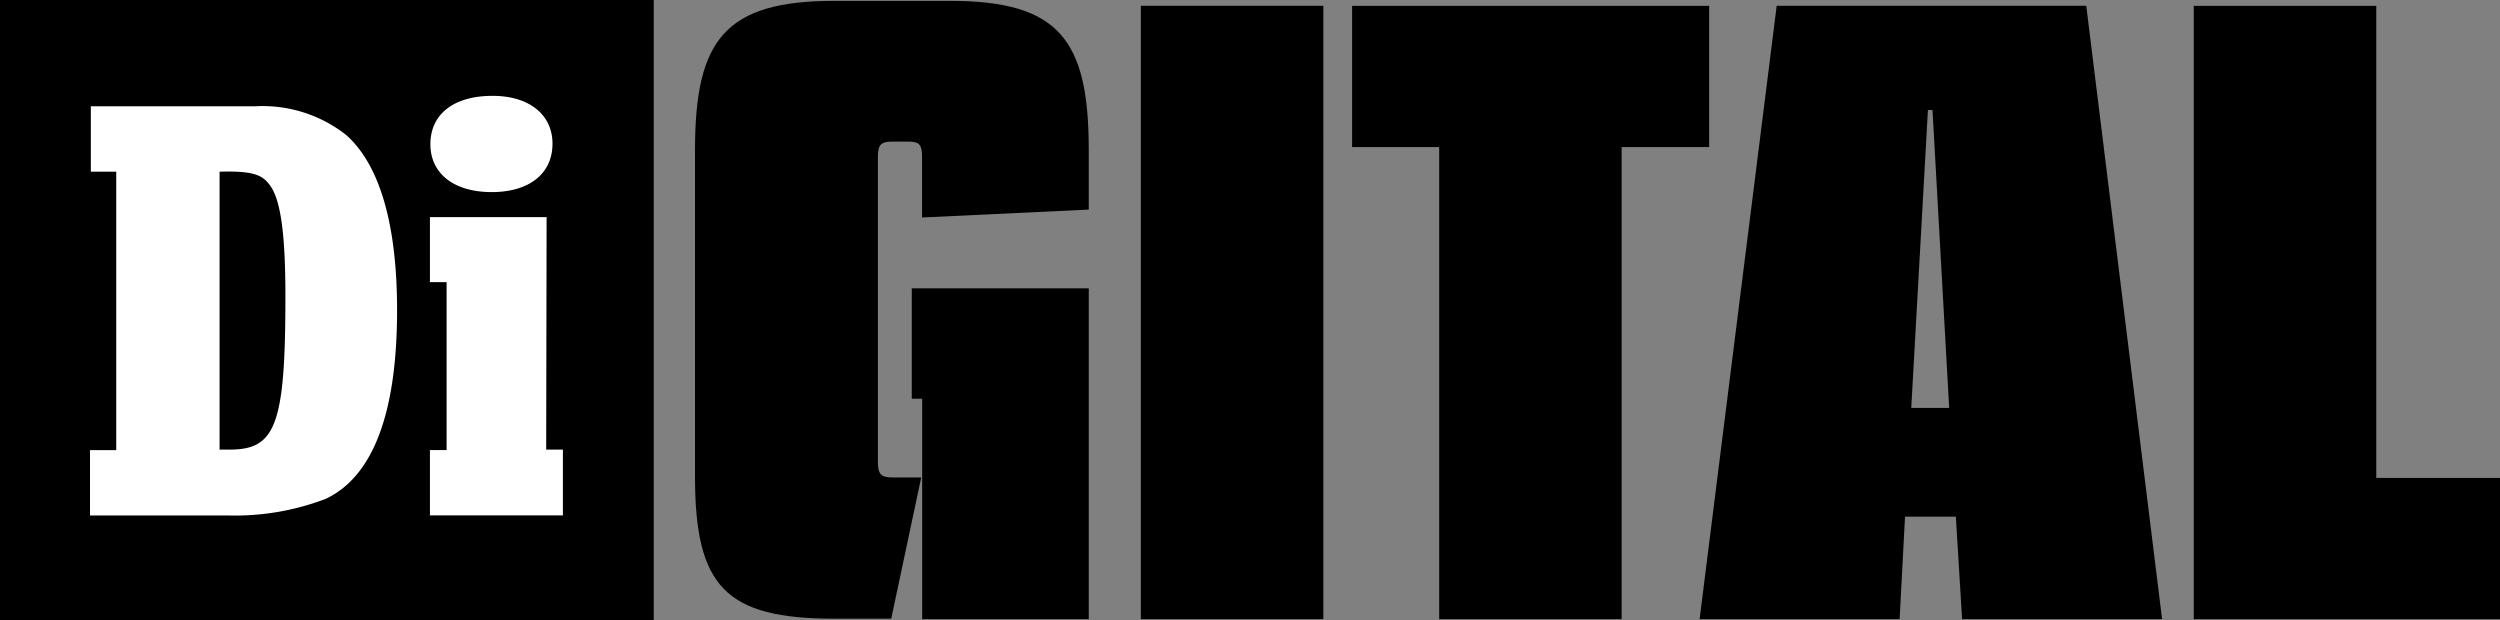 <svg id="di-digital-logo-vector" xmlns="http://www.w3.org/2000/svg" width="152.973" height="37.938" viewBox="0 0 152.973 37.938">
  <rect x="0" y="0" width="152.973" height="37.938" fill="#808080" stroke="none"/>
  <path id="Path_3600" data-name="Path 3600" d="M59.693,209.627v3.646l-10.2.484v-3.7c0-.739-.153-.943-.816-.943h-1.02c-.688,0-.867.2-.867.943v18.663c0,.739.2.943.867.943h1.785l-1.836,8.643H44.141c-6.654,0-8.541-1.938-8.541-8.694V209.628c0-6.756,1.836-9.127,8.541-9.127h7.037C57.883,200.5,59.693,202.871,59.693,209.627Zm0,28.708H49.5V224.848h-.637v-6.756H59.693v20.244Zm14.354,0H62.88v-37.53H74.047Zm23.609-28.887H92.3v28.887H81.135V209.449H75.807v-8.643h21.85Zm27.714,28.887H113.132l-.382-6.272h-3.11l-.331,6.272H97.07l4.717-37.53H120.73ZM111.041,207.18l-1.02,18.229h2.32l-1.02-18.229Zm27.433,22.513h7.572v8.643H127.308v-37.53h11.167v28.887Z" transform="translate(6.927 -200.449)"/>
  <rect id="Rectangle_1985" data-name="Rectangle 1985" width="40.003" height="37.938" transform="translate(0 0)"/>
  <path id="Path_3601" data-name="Path 3601" d="M-107.943,227.94h-1.606v-4H-99.5A8.269,8.269,0,0,1-93.92,225.7c2.065,1.836,3.11,5.507,3.11,10.708,0,6.272-1.453,10.173-4.36,11.55a15.566,15.566,0,0,1-5.94,1.02h-8.49v-4h1.606V227.94Zm6.909,17.006c2.8,0,3.391-1.53,3.391-9.357,0-3.977-.306-6.068-1.02-6.909-.459-.612-1.2-.79-3.008-.739v17.006Zm19.351,0h1.02v4.028H-88.8v-4h1.02V234.7H-88.8v-3.977h7.139l-.025,14.227Zm.382-18.714c0,1.836-1.428,2.958-3.722,2.958s-3.748-1.122-3.748-2.932c0-1.836,1.428-2.957,3.8-2.957C-82.728,223.3-81.3,224.447-81.3,226.232Z" transform="translate(115.107 -217.436)" fill="#fff"/>
</svg>
